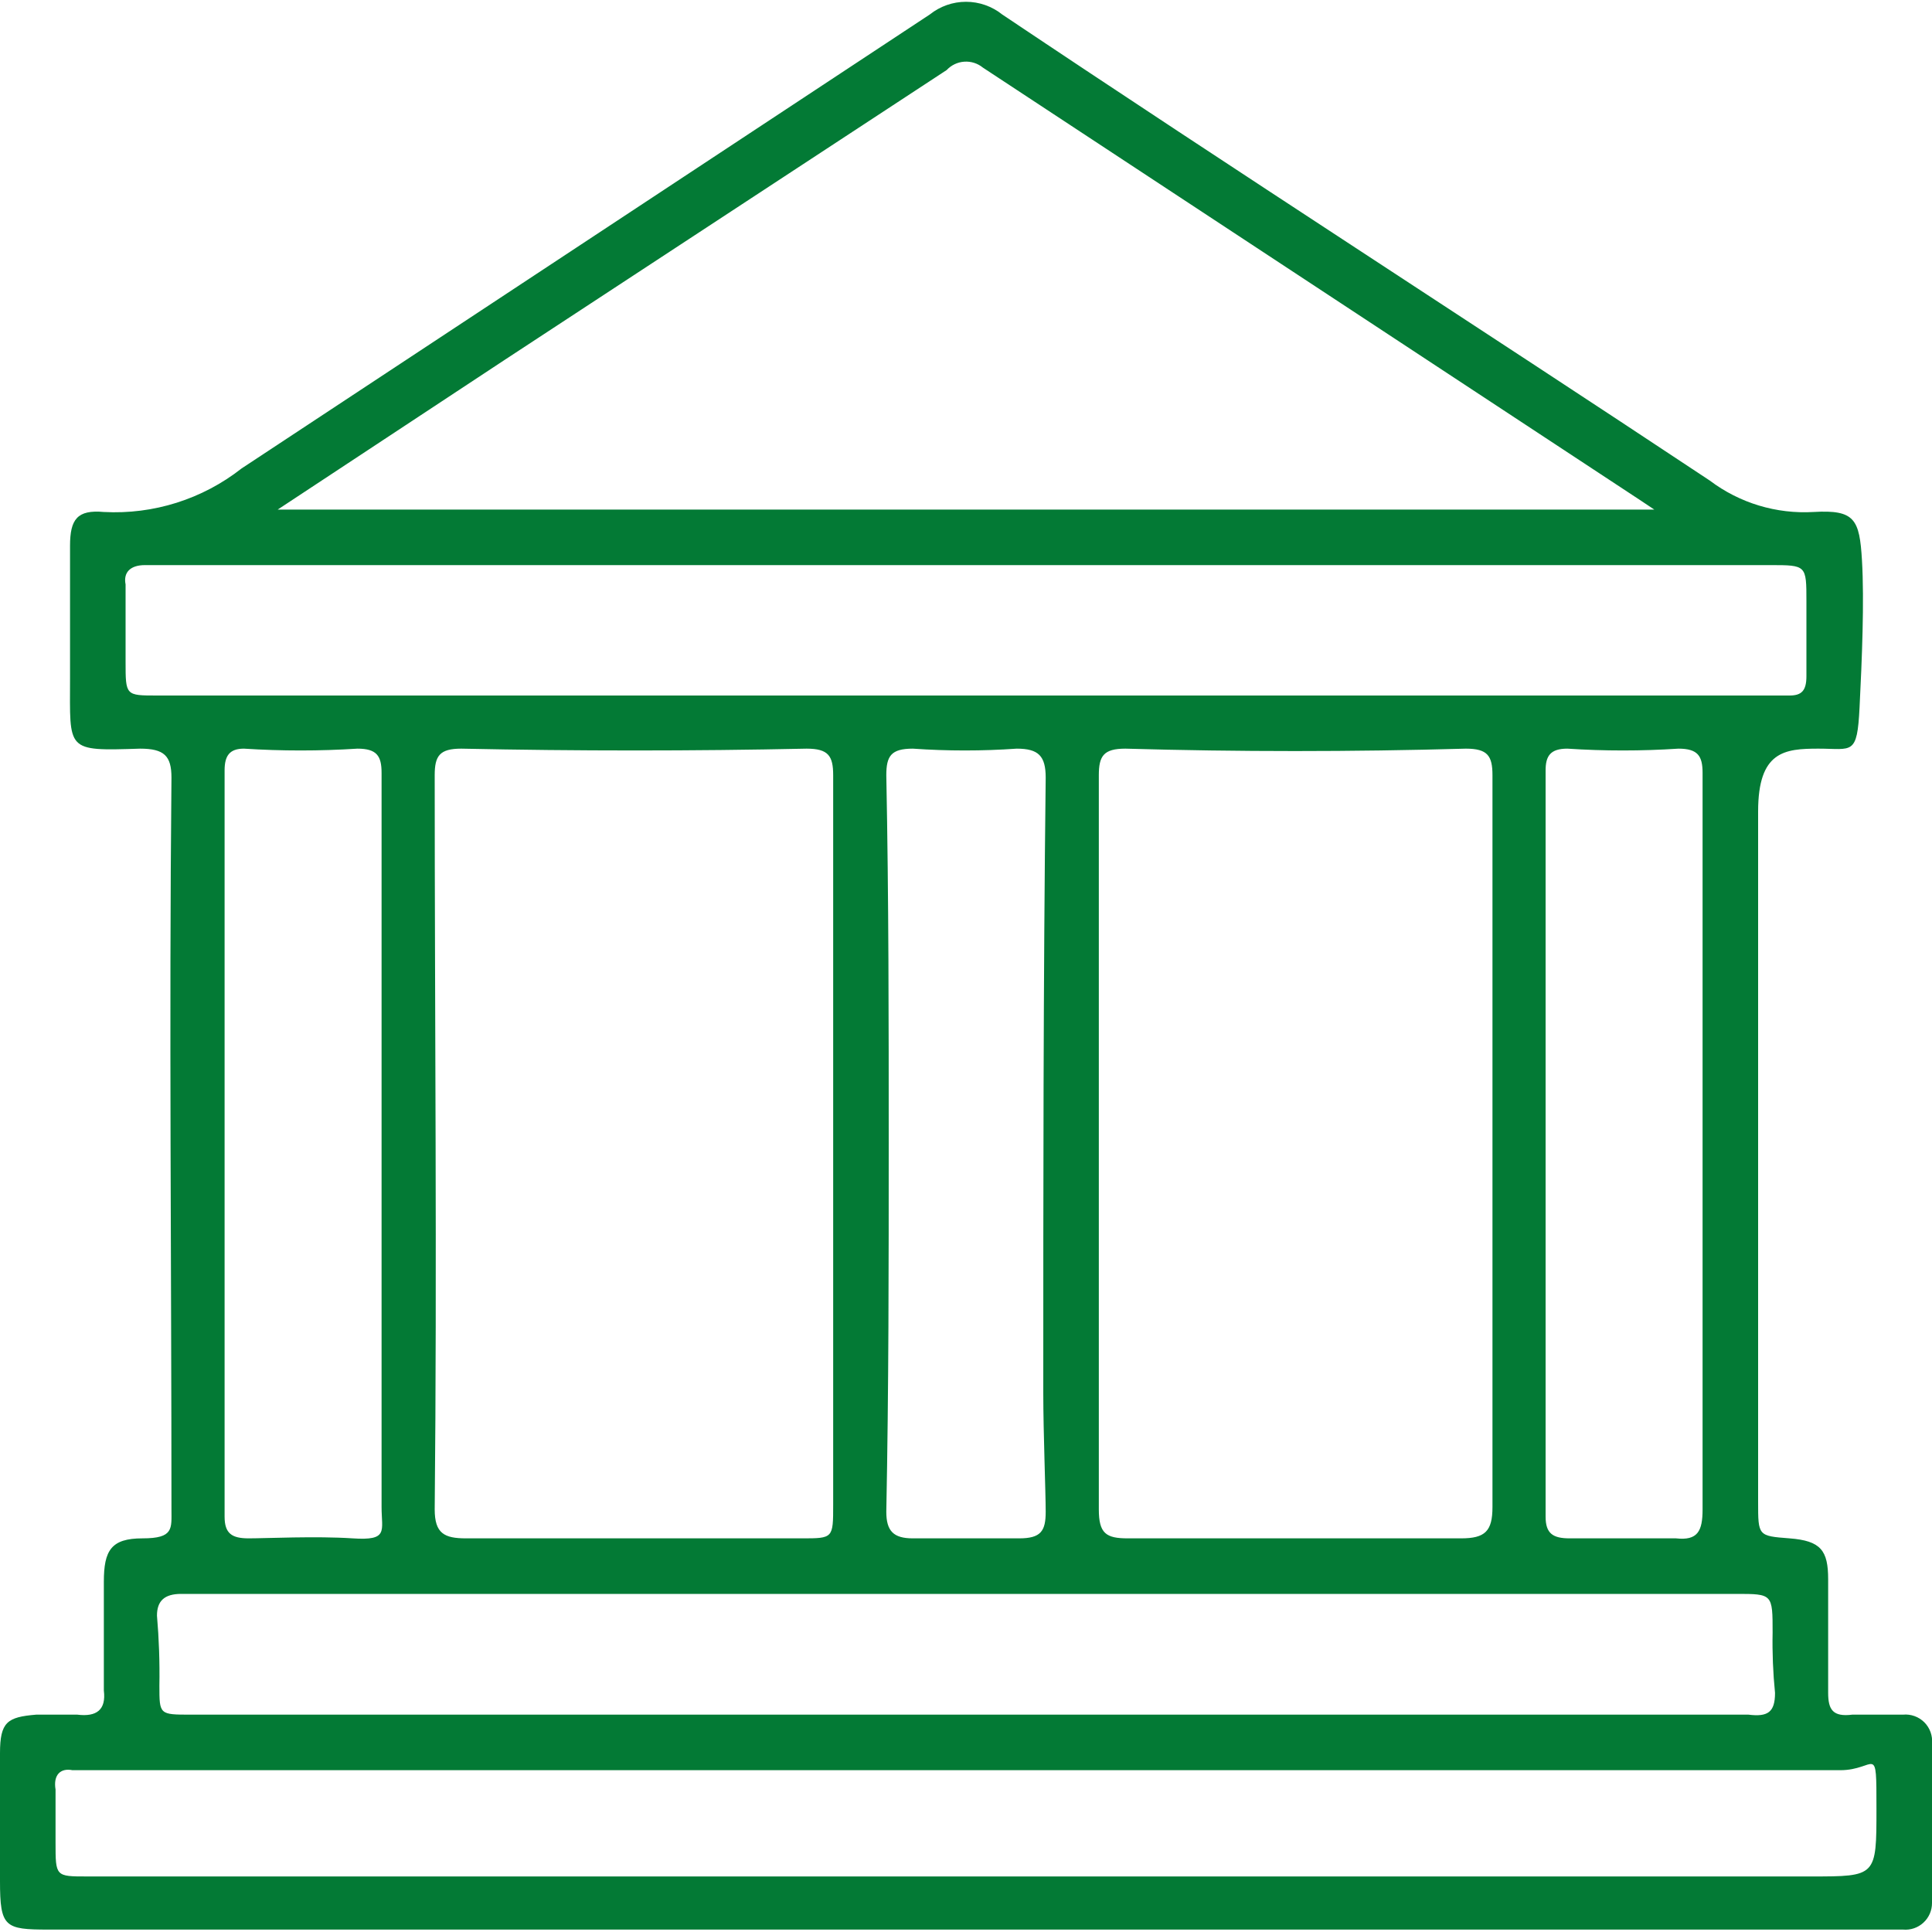 <svg width="80" height="80" viewBox="0 0 80 80" fill="none" xmlns="http://www.w3.org/2000/svg">
<g clip-path="url(#clip0_780_376)">
<path d="M39.9 79.9H2C0.2 79.9 0 79.8 0 77.9V72.6C0 71.3 0.3 71.1 1.5 71H3.2C4 71.1 4.4 70.8 4.3 70V65.5C4.3 64.2 4.6 63.7 5.9 63.7C7.2 63.7 7.1 63.3 7.1 62.5C7.1 52.4 7 42.3 7.1 32.2C7.1 31.3 6.8 31 5.8 31C2.7 31.1 2.9 31.1 2.9 28.1V22.6C2.9 21.5 3.2 21.1 4.3 21.2C6.355 21.31 8.381 20.67 10 19.4L38.5 0.6C38.926 0.259 39.455 0.074 40 0.074C40.545 0.074 41.074 0.259 41.5 0.6C51.2 7.1 61 13.4 70.8 19.9C72.033 20.831 73.558 21.291 75.1 21.2C76.8 21.1 77 21.5 77.1 23.2C77.2 24.9 77.1 27.3 77 29.3C76.9 31.3 76.7 31 75.3 31C73.9 31 72.8 31.1 72.8 33.6V62.2C72.8 63.6 72.8 63.6 74.1 63.7C75.4 63.8 75.7 64.2 75.7 65.4V70.1C75.7 70.8 75.9 71.1 76.7 71H78.8C78.961 70.984 79.124 71.005 79.277 71.06C79.43 71.115 79.568 71.203 79.683 71.317C79.797 71.432 79.885 71.57 79.94 71.723C79.995 71.876 80.016 72.039 80 72.2V78.8C80.001 78.953 79.969 79.105 79.908 79.245C79.846 79.386 79.756 79.512 79.643 79.615C79.53 79.719 79.397 79.798 79.252 79.847C79.106 79.896 78.953 79.914 78.8 79.9H39.9ZM11.5 21.1H68.5L67.9 20.7L40.7 2.8C40.484 2.623 40.209 2.535 39.93 2.554C39.652 2.572 39.391 2.696 39.2 2.9L20.9 14.9L11.5 21.1ZM34.5 47.3V32.1C34.5 31.3 34.3 31 33.4 31C28.7 31.1 23.9 31.1 19.1 31C18.2 31 18 31.3 18 32.1C18 42.3 18.1 52.4 18 62.5C18 63.5 18.4 63.7 19.3 63.7H33.2C34.5 63.7 34.5 63.7 34.5 62.3V47.3ZM61.8 47.4V32.1C61.8 31.3 61.6 31 60.7 31C55.967 31.133 51.267 31.133 46.6 31C45.7 31 45.5 31.3 45.5 32.1V62.5C45.5 63.5 45.8 63.7 46.7 63.7H60.5C61.5 63.7 61.8 63.4 61.8 62.4V47.4ZM39.9 28.8H74.1C74.6 28.8 74.8 28.6 74.8 28V24.9C74.8 23.4 74.8 23.4 73.3 23.4H6C5.4 23.4 5.1 23.7 5.2 24.2V27.4C5.2 28.8 5.2 28.8 6.5 28.8H39.9ZM40 71H72.4C73.2 71.1 73.5 70.9 73.5 70.1C73.417 69.269 73.383 68.435 73.4 67.6C73.4 66 73.4 66 71.9 66H7.5C6.8 66 6.5 66.3 6.5 66.9C6.583 67.864 6.617 68.832 6.6 69.8C6.6 71 6.6 71 7.9 71H40ZM40 77.7H75C77.7 77.7 77.7 77.7 77.7 74.9C77.7 72.1 77.7 73.3 76.2 73.3H3C2.5 73.2 2.2 73.5 2.3 74.1V76.3C2.3 77.7 2.3 77.7 3.6 77.7H40ZM15.8 47.3V32C15.8 31.3 15.6 31 14.8 31C13.235 31.1 11.665 31.1 10.1 31C9.5 31 9.3 31.3 9.3 31.9V62.8C9.3 63.5 9.6 63.7 10.3 63.7C11 63.7 13.1 63.6 14.6 63.7C16.1 63.8 15.8 63.4 15.8 62.4V47.3ZM36.8 47.3C36.8 52.4 36.8 57.5 36.7 62.6C36.7 63.4 37 63.7 37.8 63.7H42.2C43.1 63.7 43.3 63.4 43.3 62.6C43.3 61.8 43.2 59.3 43.2 57.7C43.2 49.2 43.2 40.7 43.3 32.2C43.3 31.3 43 31 42.1 31C40.668 31.1 39.232 31.1 37.8 31C36.9 31 36.7 31.3 36.7 32.1C36.8 37.2 36.8 42.3 36.8 47.3ZM70.5 47.3V32C70.5 31.3 70.3 31 69.5 31C67.968 31.1 66.432 31.1 64.9 31C64.2 31 64 31.3 64 31.9V62.8C64 63.5 64.3 63.7 65 63.7H69.4C70.3 63.8 70.5 63.4 70.5 62.5V47.3Z" fill="#037A35"/>
</g>
<defs>
<clipPath id="clip0_780_376">
<rect width="80" height="80" fill="white"/>
</clipPath>
</defs>
</svg>
